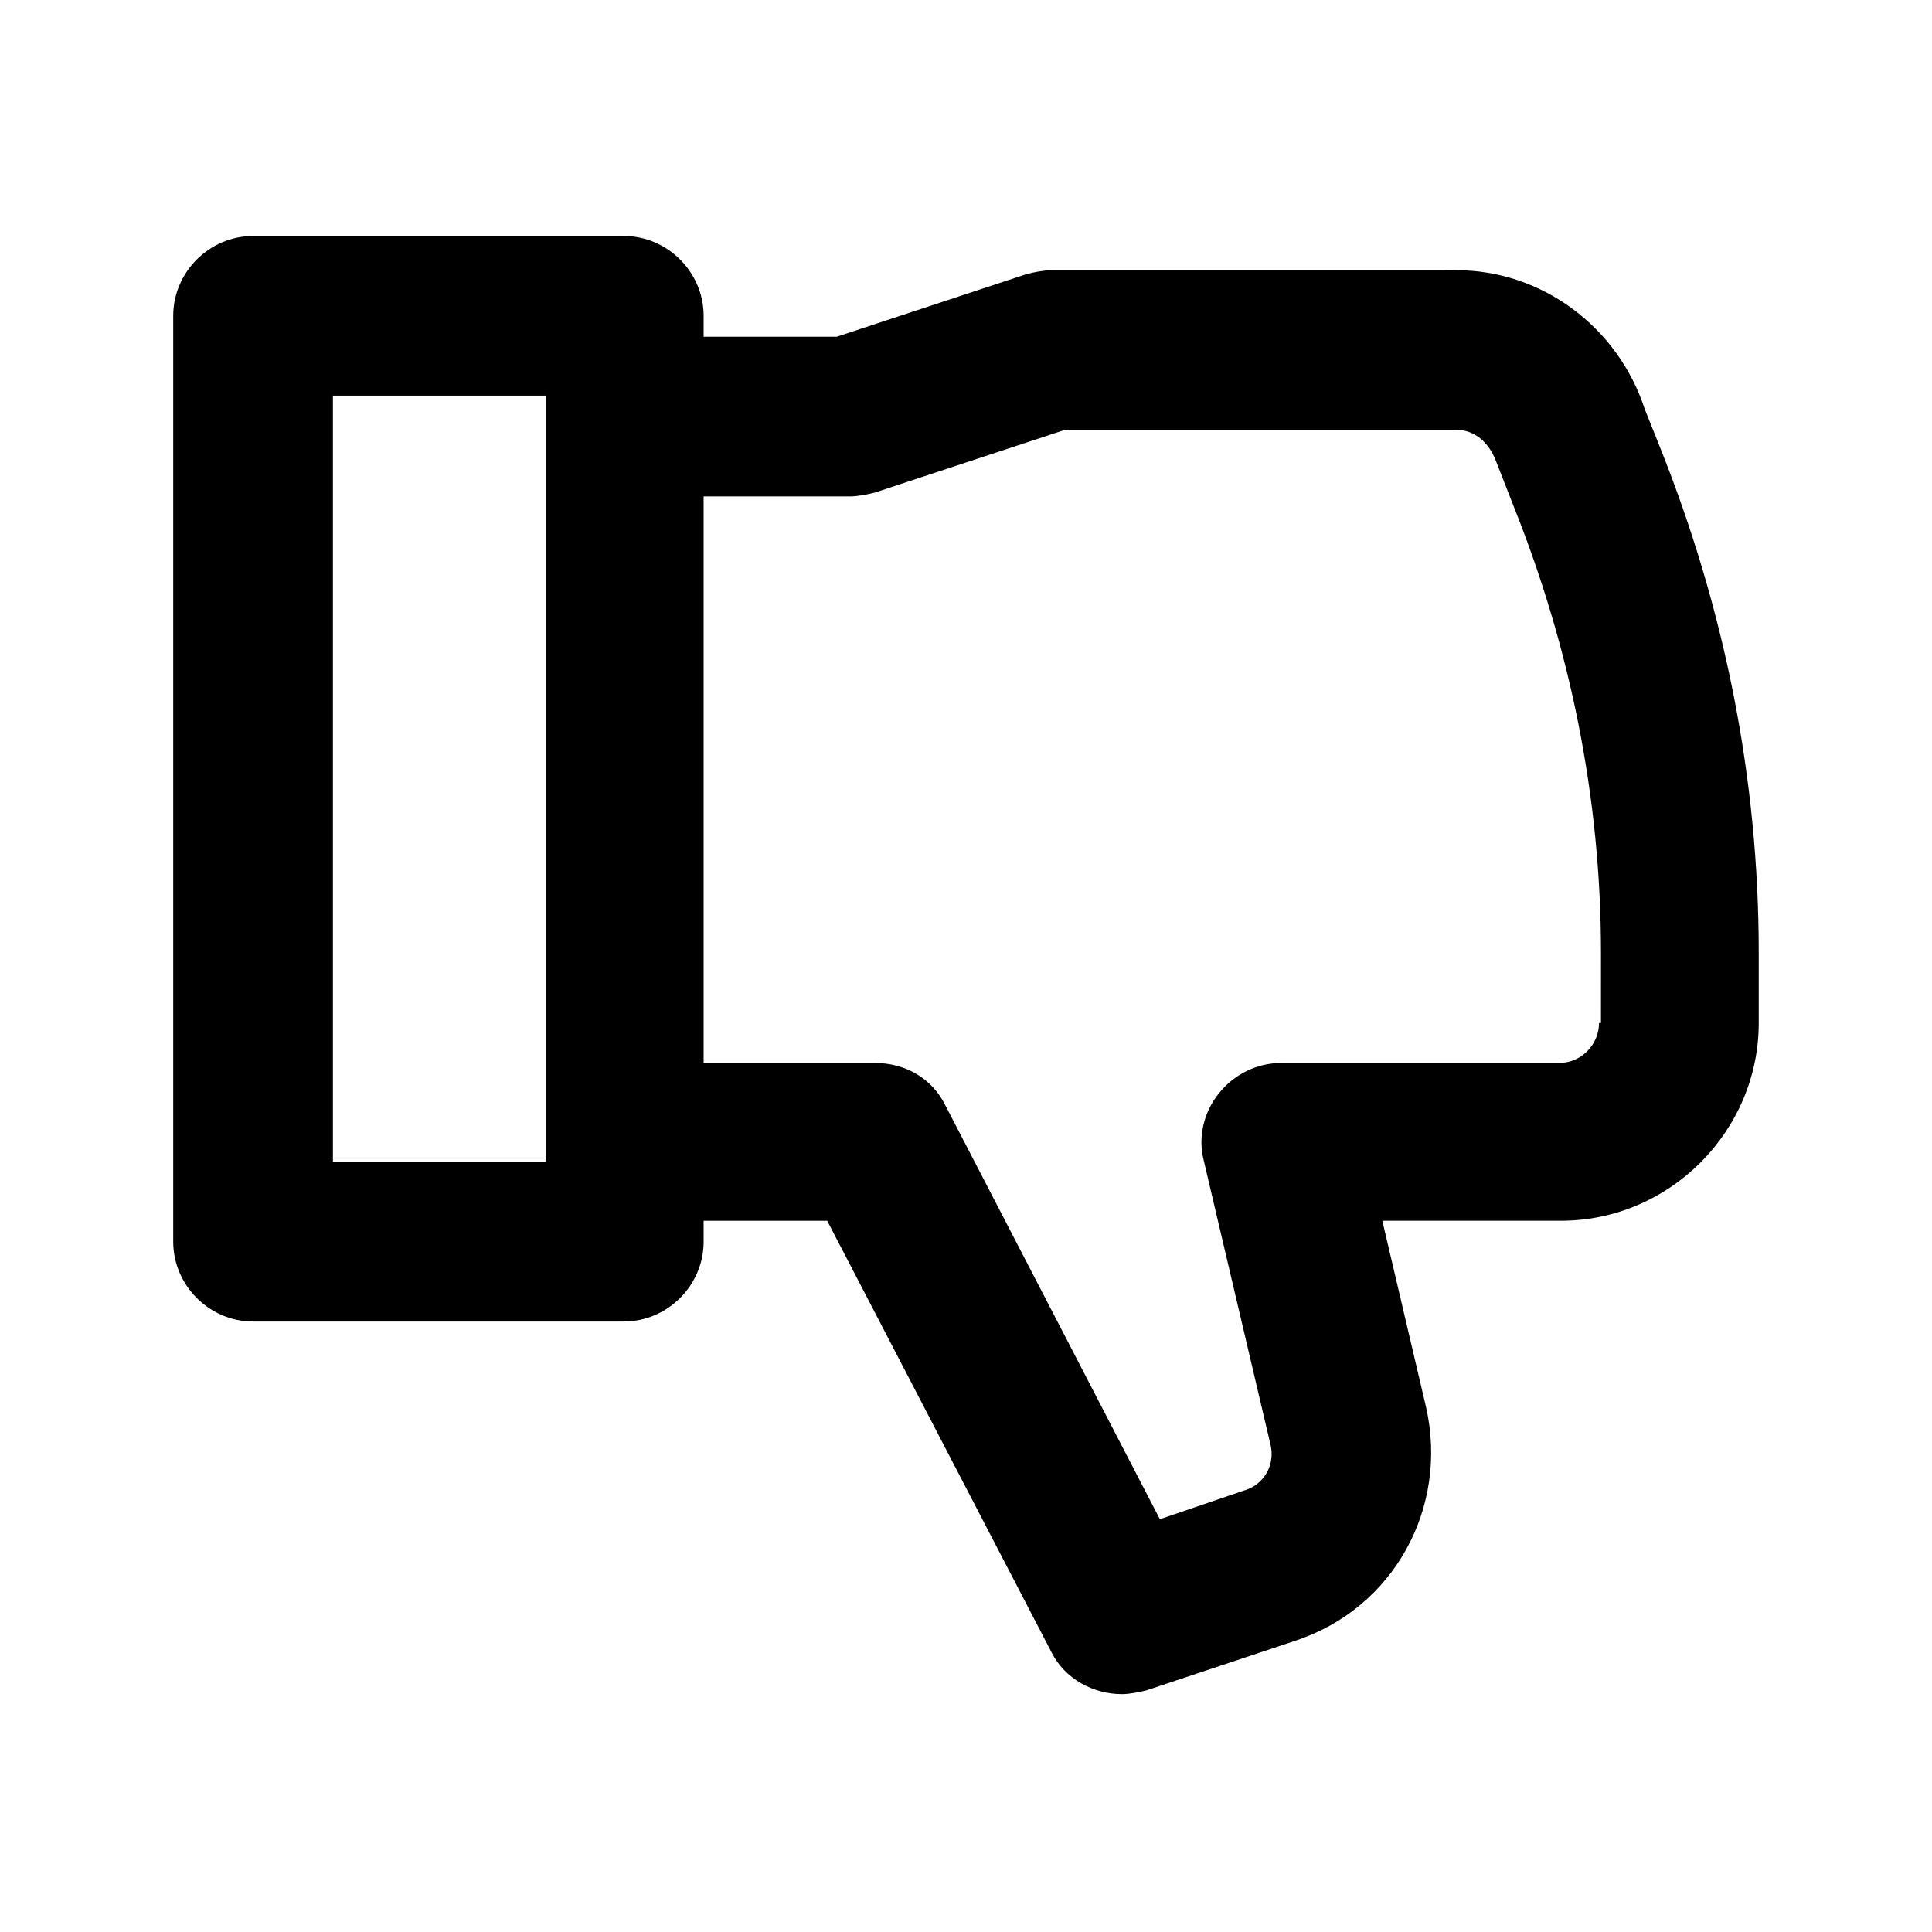 <?xml version="1.0" encoding="UTF-8"?>
<!-- Uploaded to: ICON Repo, www.svgrepo.com, Generator: ICON Repo Mixer Tools -->
<svg fill="#000000" width="800px" height="800px" version="1.1" viewBox="144 144 512 512" xmlns="http://www.w3.org/2000/svg">
 <path d="m583.89 262.46-4.031-10.078c-7.055-21.664-27.207-36.777-49.879-36.777l-107.31 0.004c-2.016 0-4.535 0.504-6.551 1.008l-50.383 16.625h-35.266v-5.543c0-11.586-9.574-21.16-21.16-21.16h-98.242c-11.586 0-21.16 9.574-21.16 21.16v245.36c0 11.586 9.574 21.16 21.16 21.16h98.242c11.586 0 21.16-9.574 21.16-21.16v-5.543h32.746l59.449 114.36c3.527 7.055 11.082 11.082 18.641 11.082 2.016 0 4.535-0.504 6.551-1.008l39.297-13.098c26.199-8.566 40.809-35.266 34.762-61.969l-11.586-49.375h47.359c28.719 0 52.395-23.68 52.395-52.395v-18.641c0-46.348-9.066-91.188-26.195-134.01zm-295.74 189.43h-55.922v-203.04h56.426v203.04zm279.61-36.777c0 5.543-4.535 10.578-10.578 10.578h-73.555c-6.551 0-12.594 3.023-16.625 8.062-4.031 5.039-5.543 11.586-4.031 17.633l17.633 75.066c1.512 5.543-1.512 11.082-7.055 12.594l-22.168 7.559-56.93-109.83c-3.527-7.055-10.578-11.082-18.641-11.082h-45.344v-150.14h38.793c2.016 0 4.535-0.504 6.551-1.008l50.383-16.625h103.79c4.535 0 8.566 3.023 10.578 8.566l4.535 11.586c15.113 37.785 23.176 77.586 23.176 118.39l-0.004 18.641z"/>
</svg>